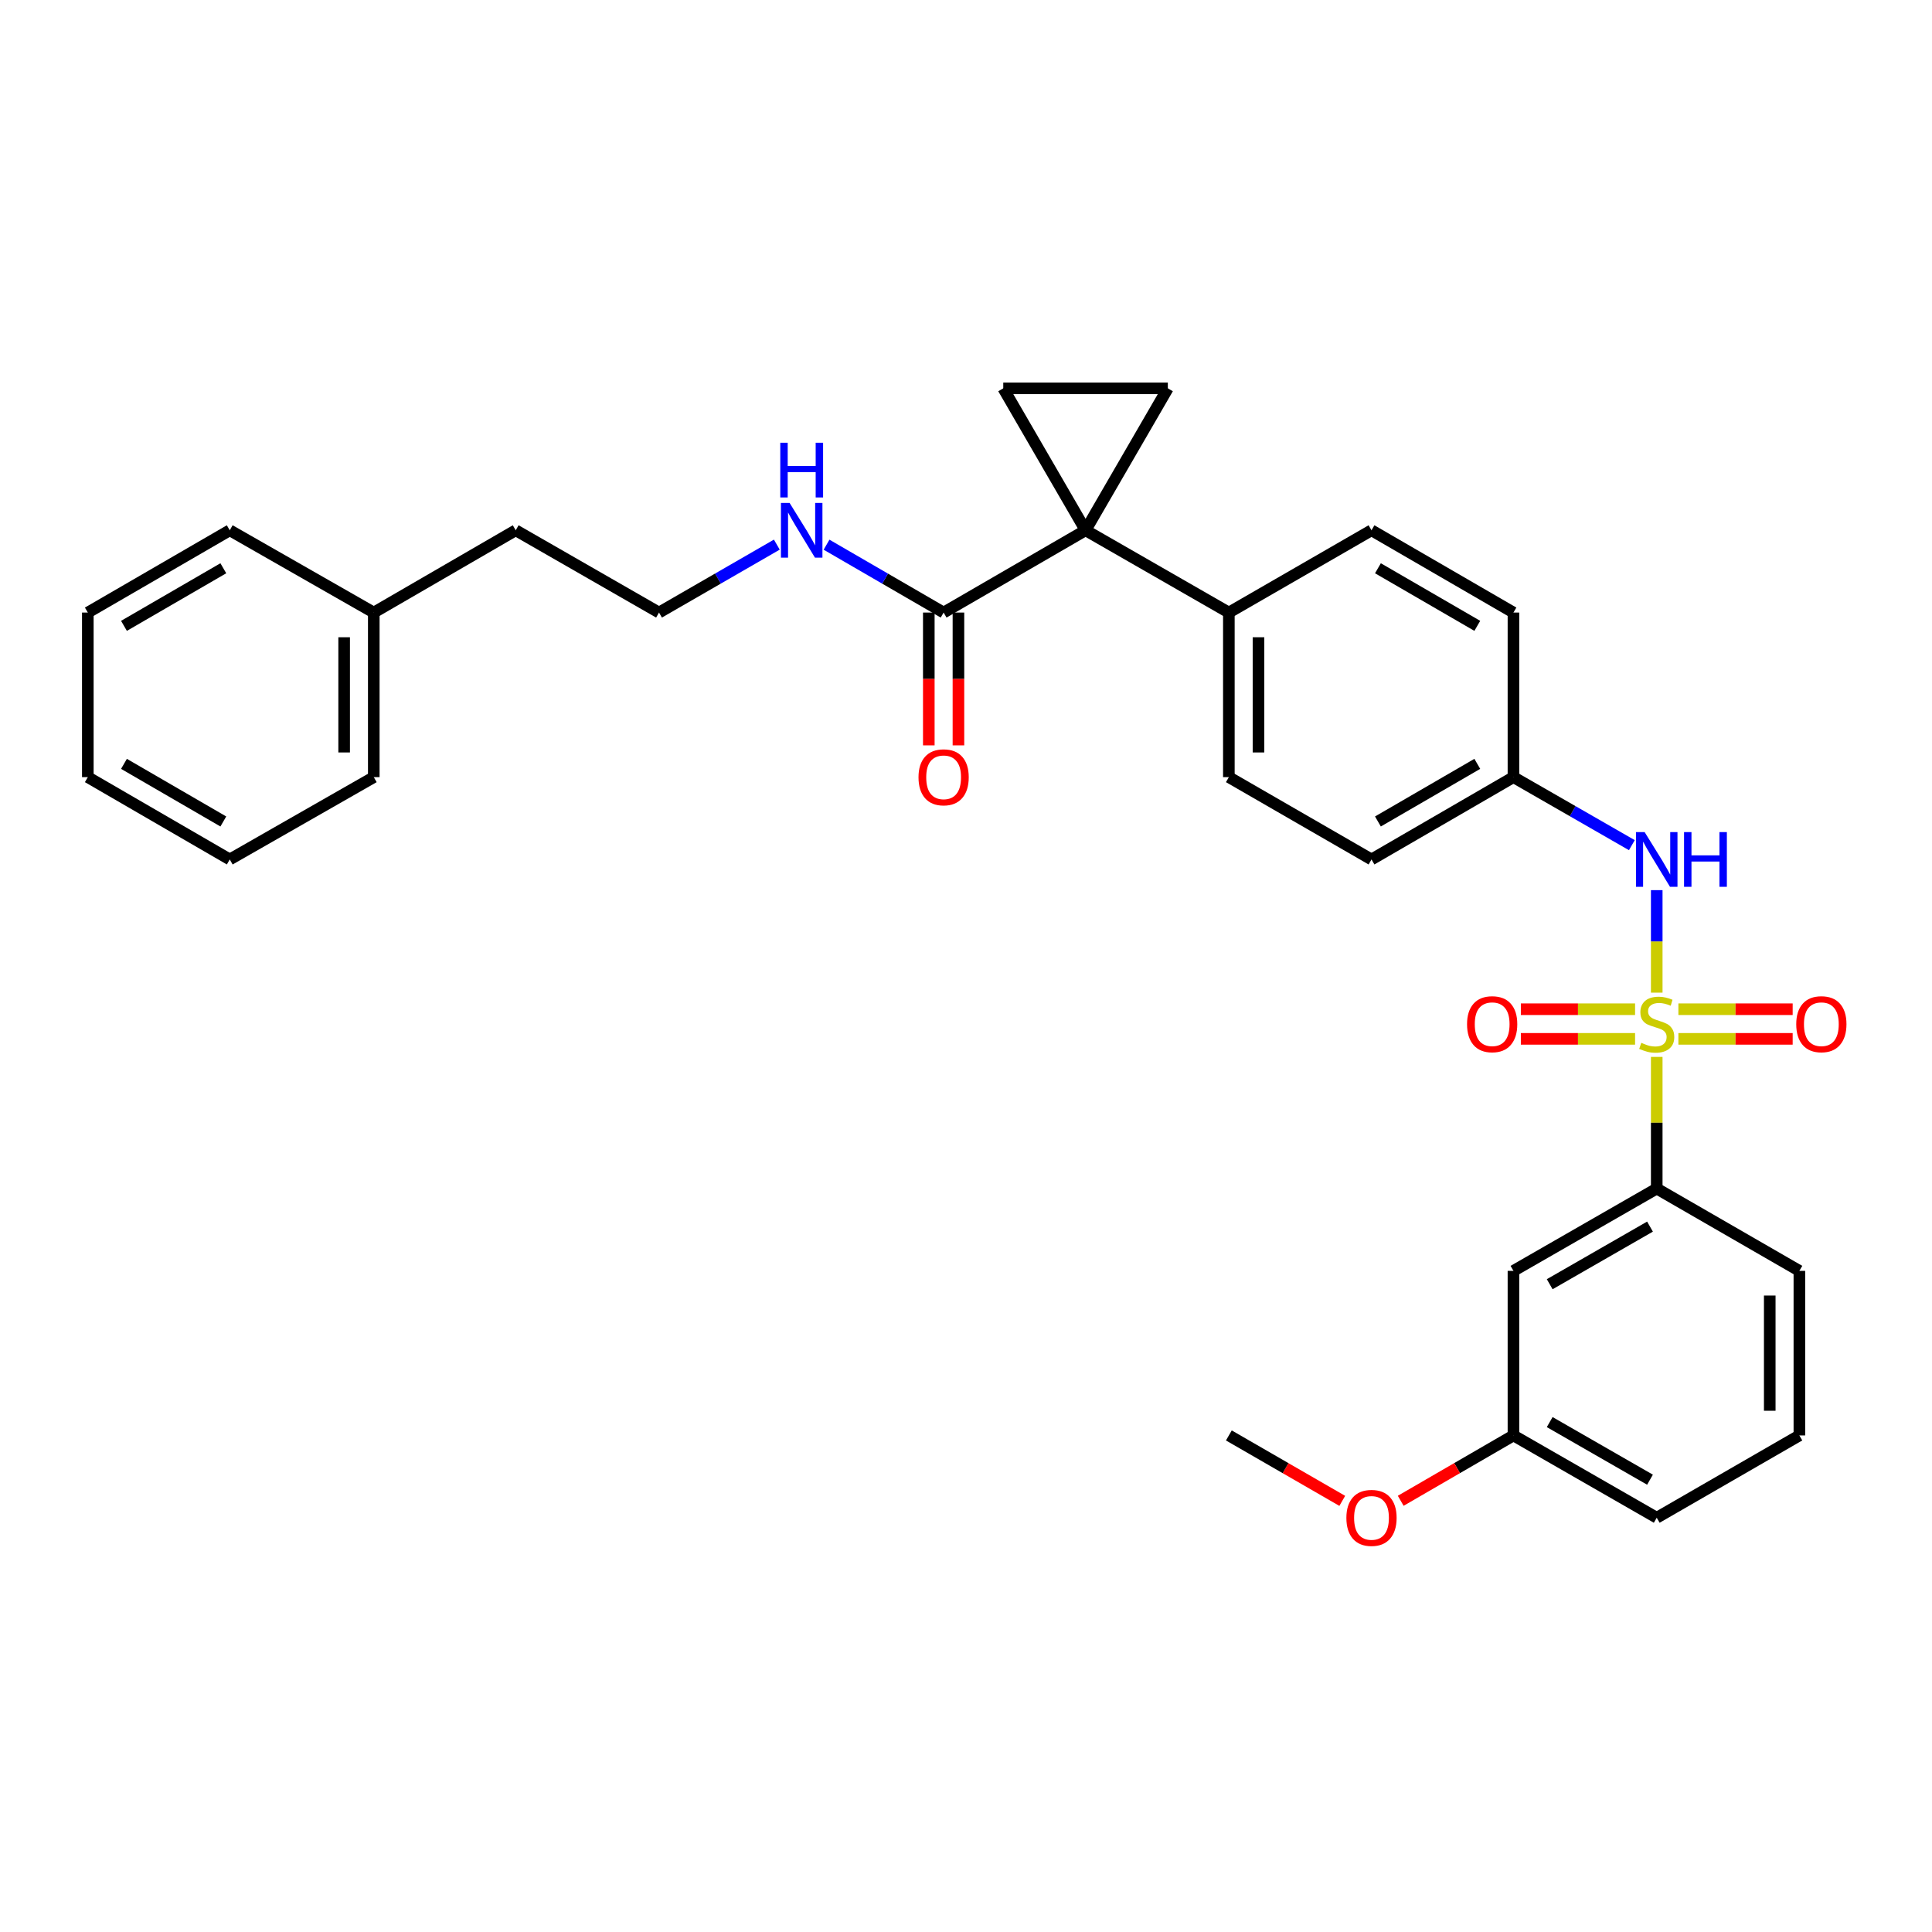 <?xml version='1.0' encoding='iso-8859-1'?>
<svg version='1.1' baseProfile='full'
              xmlns='http://www.w3.org/2000/svg'
                      xmlns:rdkit='http://www.rdkit.org/xml'
                      xmlns:xlink='http://www.w3.org/1999/xlink'
                  xml:space='preserve'
width='1000px' height='1000px' viewBox='0 0 1000 1000'>
<!-- END OF HEADER -->
<rect style='opacity:1.0;fill:#FFFFFF;stroke:none' width='1000' height='1000' x='0' y='0'> </rect>
<path class='bond-4' d='M 857.523,513.792 L 857.523,487.264' style='fill:none;fill-rule:evenodd;stroke:#CCCC00;stroke-width:6px;stroke-linecap:butt;stroke-linejoin:miter;stroke-opacity:1' />
<path class='bond-4' d='M 857.523,487.264 L 857.523,460.736' style='fill:none;fill-rule:evenodd;stroke:#0000FF;stroke-width:6px;stroke-linecap:butt;stroke-linejoin:miter;stroke-opacity:1' />
<path class='bond-5' d='M 857.523,547.051 L 857.523,581.128' style='fill:none;fill-rule:evenodd;stroke:#CCCC00;stroke-width:6px;stroke-linecap:butt;stroke-linejoin:miter;stroke-opacity:1' />
<path class='bond-5' d='M 857.523,581.128 L 857.523,615.205' style='fill:none;fill-rule:evenodd;stroke:#000000;stroke-width:6px;stroke-linecap:butt;stroke-linejoin:miter;stroke-opacity:1' />
<path class='bond-7' d='M 868.733,537.71 L 898.306,537.71' style='fill:none;fill-rule:evenodd;stroke:#CCCC00;stroke-width:6px;stroke-linecap:butt;stroke-linejoin:miter;stroke-opacity:1' />
<path class='bond-7' d='M 898.306,537.71 L 927.879,537.71' style='fill:none;fill-rule:evenodd;stroke:#FF0000;stroke-width:6px;stroke-linecap:butt;stroke-linejoin:miter;stroke-opacity:1' />
<path class='bond-7' d='M 868.733,522.373 L 898.306,522.373' style='fill:none;fill-rule:evenodd;stroke:#CCCC00;stroke-width:6px;stroke-linecap:butt;stroke-linejoin:miter;stroke-opacity:1' />
<path class='bond-7' d='M 898.306,522.373 L 927.879,522.373' style='fill:none;fill-rule:evenodd;stroke:#FF0000;stroke-width:6px;stroke-linecap:butt;stroke-linejoin:miter;stroke-opacity:1' />
<path class='bond-8' d='M 846.313,522.373 L 816.752,522.373' style='fill:none;fill-rule:evenodd;stroke:#CCCC00;stroke-width:6px;stroke-linecap:butt;stroke-linejoin:miter;stroke-opacity:1' />
<path class='bond-8' d='M 816.752,522.373 L 787.191,522.373' style='fill:none;fill-rule:evenodd;stroke:#FF0000;stroke-width:6px;stroke-linecap:butt;stroke-linejoin:miter;stroke-opacity:1' />
<path class='bond-8' d='M 846.313,537.71 L 816.752,537.71' style='fill:none;fill-rule:evenodd;stroke:#CCCC00;stroke-width:6px;stroke-linecap:butt;stroke-linejoin:miter;stroke-opacity:1' />
<path class='bond-8' d='M 816.752,537.71 L 787.191,537.71' style='fill:none;fill-rule:evenodd;stroke:#FF0000;stroke-width:6px;stroke-linecap:butt;stroke-linejoin:miter;stroke-opacity:1' />
<path class='bond-0' d='M 561.891,274.473 L 636.054,317.06' style='fill:none;fill-rule:evenodd;stroke:#000000;stroke-width:6px;stroke-linecap:butt;stroke-linejoin:miter;stroke-opacity:1' />
<path class='bond-1' d='M 561.891,274.473 L 604.468,201.008' style='fill:none;fill-rule:evenodd;stroke:#000000;stroke-width:6px;stroke-linecap:butt;stroke-linejoin:miter;stroke-opacity:1' />
<path class='bond-2' d='M 561.891,274.473 L 519.287,201.008' style='fill:none;fill-rule:evenodd;stroke:#000000;stroke-width:6px;stroke-linecap:butt;stroke-linejoin:miter;stroke-opacity:1' />
<path class='bond-3' d='M 561.891,274.473 L 488.417,317.06' style='fill:none;fill-rule:evenodd;stroke:#000000;stroke-width:6px;stroke-linecap:butt;stroke-linejoin:miter;stroke-opacity:1' />
<path class='bond-33' d='M 604.468,201.008 L 519.287,201.008' style='fill:none;fill-rule:evenodd;stroke:#000000;stroke-width:6px;stroke-linecap:butt;stroke-linejoin:miter;stroke-opacity:1' />
<path class='bond-10' d='M 480.749,317.06 L 480.749,351.429' style='fill:none;fill-rule:evenodd;stroke:#000000;stroke-width:6px;stroke-linecap:butt;stroke-linejoin:miter;stroke-opacity:1' />
<path class='bond-10' d='M 480.749,351.429 L 480.749,385.799' style='fill:none;fill-rule:evenodd;stroke:#FF0000;stroke-width:6px;stroke-linecap:butt;stroke-linejoin:miter;stroke-opacity:1' />
<path class='bond-10' d='M 496.086,317.06 L 496.086,351.429' style='fill:none;fill-rule:evenodd;stroke:#000000;stroke-width:6px;stroke-linecap:butt;stroke-linejoin:miter;stroke-opacity:1' />
<path class='bond-10' d='M 496.086,351.429 L 496.086,385.799' style='fill:none;fill-rule:evenodd;stroke:#FF0000;stroke-width:6px;stroke-linecap:butt;stroke-linejoin:miter;stroke-opacity:1' />
<path class='bond-11' d='M 488.417,317.06 L 458.116,299.495' style='fill:none;fill-rule:evenodd;stroke:#000000;stroke-width:6px;stroke-linecap:butt;stroke-linejoin:miter;stroke-opacity:1' />
<path class='bond-11' d='M 458.116,299.495 L 427.815,281.93' style='fill:none;fill-rule:evenodd;stroke:#0000FF;stroke-width:6px;stroke-linecap:butt;stroke-linejoin:miter;stroke-opacity:1' />
<path class='bond-12' d='M 844.645,437.454 L 814.002,419.852' style='fill:none;fill-rule:evenodd;stroke:#0000FF;stroke-width:6px;stroke-linecap:butt;stroke-linejoin:miter;stroke-opacity:1' />
<path class='bond-12' d='M 814.002,419.852 L 783.359,402.249' style='fill:none;fill-rule:evenodd;stroke:#000000;stroke-width:6px;stroke-linecap:butt;stroke-linejoin:miter;stroke-opacity:1' />
<path class='bond-9' d='M 857.523,615.205 L 783.359,657.8' style='fill:none;fill-rule:evenodd;stroke:#000000;stroke-width:6px;stroke-linecap:butt;stroke-linejoin:miter;stroke-opacity:1' />
<path class='bond-9' d='M 854.037,634.894 L 802.122,664.711' style='fill:none;fill-rule:evenodd;stroke:#000000;stroke-width:6px;stroke-linecap:butt;stroke-linejoin:miter;stroke-opacity:1' />
<path class='bond-20' d='M 857.523,615.205 L 931.354,657.8' style='fill:none;fill-rule:evenodd;stroke:#000000;stroke-width:6px;stroke-linecap:butt;stroke-linejoin:miter;stroke-opacity:1' />
<path class='bond-6' d='M 636.054,317.06 L 636.054,402.249' style='fill:none;fill-rule:evenodd;stroke:#000000;stroke-width:6px;stroke-linecap:butt;stroke-linejoin:miter;stroke-opacity:1' />
<path class='bond-6' d='M 651.391,329.838 L 651.391,389.471' style='fill:none;fill-rule:evenodd;stroke:#000000;stroke-width:6px;stroke-linecap:butt;stroke-linejoin:miter;stroke-opacity:1' />
<path class='bond-32' d='M 636.054,317.06 L 709.886,274.473' style='fill:none;fill-rule:evenodd;stroke:#000000;stroke-width:6px;stroke-linecap:butt;stroke-linejoin:miter;stroke-opacity:1' />
<path class='bond-15' d='M 783.359,657.8 L 783.359,742.981' style='fill:none;fill-rule:evenodd;stroke:#000000;stroke-width:6px;stroke-linecap:butt;stroke-linejoin:miter;stroke-opacity:1' />
<path class='bond-18' d='M 402.081,281.896 L 371.592,299.478' style='fill:none;fill-rule:evenodd;stroke:#0000FF;stroke-width:6px;stroke-linecap:butt;stroke-linejoin:miter;stroke-opacity:1' />
<path class='bond-18' d='M 371.592,299.478 L 341.104,317.06' style='fill:none;fill-rule:evenodd;stroke:#000000;stroke-width:6px;stroke-linecap:butt;stroke-linejoin:miter;stroke-opacity:1' />
<path class='bond-16' d='M 783.359,402.249 L 783.359,317.06' style='fill:none;fill-rule:evenodd;stroke:#000000;stroke-width:6px;stroke-linecap:butt;stroke-linejoin:miter;stroke-opacity:1' />
<path class='bond-17' d='M 783.359,402.249 L 709.886,444.852' style='fill:none;fill-rule:evenodd;stroke:#000000;stroke-width:6px;stroke-linecap:butt;stroke-linejoin:miter;stroke-opacity:1' />
<path class='bond-17' d='M 764.645,395.371 L 713.213,425.194' style='fill:none;fill-rule:evenodd;stroke:#000000;stroke-width:6px;stroke-linecap:butt;stroke-linejoin:miter;stroke-opacity:1' />
<path class='bond-13' d='M 709.886,274.473 L 783.359,317.06' style='fill:none;fill-rule:evenodd;stroke:#000000;stroke-width:6px;stroke-linecap:butt;stroke-linejoin:miter;stroke-opacity:1' />
<path class='bond-13' d='M 713.216,294.131 L 764.647,323.941' style='fill:none;fill-rule:evenodd;stroke:#000000;stroke-width:6px;stroke-linecap:butt;stroke-linejoin:miter;stroke-opacity:1' />
<path class='bond-14' d='M 636.054,402.249 L 709.886,444.852' style='fill:none;fill-rule:evenodd;stroke:#000000;stroke-width:6px;stroke-linecap:butt;stroke-linejoin:miter;stroke-opacity:1' />
<path class='bond-19' d='M 783.359,742.981 L 754.184,759.895' style='fill:none;fill-rule:evenodd;stroke:#000000;stroke-width:6px;stroke-linecap:butt;stroke-linejoin:miter;stroke-opacity:1' />
<path class='bond-19' d='M 754.184,759.895 L 725.009,776.808' style='fill:none;fill-rule:evenodd;stroke:#FF0000;stroke-width:6px;stroke-linecap:butt;stroke-linejoin:miter;stroke-opacity:1' />
<path class='bond-31' d='M 783.359,742.981 L 857.523,785.576' style='fill:none;fill-rule:evenodd;stroke:#000000;stroke-width:6px;stroke-linecap:butt;stroke-linejoin:miter;stroke-opacity:1' />
<path class='bond-31' d='M 802.122,736.07 L 854.037,765.887' style='fill:none;fill-rule:evenodd;stroke:#000000;stroke-width:6px;stroke-linecap:butt;stroke-linejoin:miter;stroke-opacity:1' />
<path class='bond-23' d='M 341.104,317.06 L 266.932,274.473' style='fill:none;fill-rule:evenodd;stroke:#000000;stroke-width:6px;stroke-linecap:butt;stroke-linejoin:miter;stroke-opacity:1' />
<path class='bond-25' d='M 694.755,776.846 L 665.405,759.914' style='fill:none;fill-rule:evenodd;stroke:#FF0000;stroke-width:6px;stroke-linecap:butt;stroke-linejoin:miter;stroke-opacity:1' />
<path class='bond-25' d='M 665.405,759.914 L 636.054,742.981' style='fill:none;fill-rule:evenodd;stroke:#000000;stroke-width:6px;stroke-linecap:butt;stroke-linejoin:miter;stroke-opacity:1' />
<path class='bond-22' d='M 931.354,657.8 L 931.354,742.981' style='fill:none;fill-rule:evenodd;stroke:#000000;stroke-width:6px;stroke-linecap:butt;stroke-linejoin:miter;stroke-opacity:1' />
<path class='bond-22' d='M 916.017,670.577 L 916.017,730.204' style='fill:none;fill-rule:evenodd;stroke:#000000;stroke-width:6px;stroke-linecap:butt;stroke-linejoin:miter;stroke-opacity:1' />
<path class='bond-21' d='M 193.467,317.06 L 266.932,274.473' style='fill:none;fill-rule:evenodd;stroke:#000000;stroke-width:6px;stroke-linecap:butt;stroke-linejoin:miter;stroke-opacity:1' />
<path class='bond-26' d='M 193.467,317.06 L 193.467,402.249' style='fill:none;fill-rule:evenodd;stroke:#000000;stroke-width:6px;stroke-linecap:butt;stroke-linejoin:miter;stroke-opacity:1' />
<path class='bond-26' d='M 178.129,329.838 L 178.129,389.471' style='fill:none;fill-rule:evenodd;stroke:#000000;stroke-width:6px;stroke-linecap:butt;stroke-linejoin:miter;stroke-opacity:1' />
<path class='bond-27' d='M 193.467,317.06 L 118.92,274.473' style='fill:none;fill-rule:evenodd;stroke:#000000;stroke-width:6px;stroke-linecap:butt;stroke-linejoin:miter;stroke-opacity:1' />
<path class='bond-24' d='M 931.354,742.981 L 857.523,785.576' style='fill:none;fill-rule:evenodd;stroke:#000000;stroke-width:6px;stroke-linecap:butt;stroke-linejoin:miter;stroke-opacity:1' />
<path class='bond-28' d='M 193.467,402.249 L 118.92,444.852' style='fill:none;fill-rule:evenodd;stroke:#000000;stroke-width:6px;stroke-linecap:butt;stroke-linejoin:miter;stroke-opacity:1' />
<path class='bond-29' d='M 118.92,274.473 L 45.455,317.06' style='fill:none;fill-rule:evenodd;stroke:#000000;stroke-width:6px;stroke-linecap:butt;stroke-linejoin:miter;stroke-opacity:1' />
<path class='bond-29' d='M 115.592,294.13 L 64.166,323.941' style='fill:none;fill-rule:evenodd;stroke:#000000;stroke-width:6px;stroke-linecap:butt;stroke-linejoin:miter;stroke-opacity:1' />
<path class='bond-34' d='M 118.92,444.852 L 45.455,402.249' style='fill:none;fill-rule:evenodd;stroke:#000000;stroke-width:6px;stroke-linecap:butt;stroke-linejoin:miter;stroke-opacity:1' />
<path class='bond-34' d='M 115.594,425.194 L 64.168,395.372' style='fill:none;fill-rule:evenodd;stroke:#000000;stroke-width:6px;stroke-linecap:butt;stroke-linejoin:miter;stroke-opacity:1' />
<path class='bond-30' d='M 45.455,317.06 L 45.455,402.249' style='fill:none;fill-rule:evenodd;stroke:#000000;stroke-width:6px;stroke-linecap:butt;stroke-linejoin:miter;stroke-opacity:1' />
<path  class='atom-0' d='M 849.523 539.762
Q 849.843 539.882, 851.163 540.442
Q 852.483 541.002, 853.923 541.362
Q 855.403 541.682, 856.843 541.682
Q 859.523 541.682, 861.083 540.402
Q 862.643 539.082, 862.643 536.802
Q 862.643 535.242, 861.843 534.282
Q 861.083 533.322, 859.883 532.802
Q 858.683 532.282, 856.683 531.682
Q 854.163 530.922, 852.643 530.202
Q 851.163 529.482, 850.083 527.962
Q 849.043 526.442, 849.043 523.882
Q 849.043 520.322, 851.443 518.122
Q 853.883 515.922, 858.683 515.922
Q 861.963 515.922, 865.683 517.482
L 864.763 520.562
Q 861.363 519.162, 858.803 519.162
Q 856.043 519.162, 854.523 520.322
Q 853.003 521.442, 853.043 523.402
Q 853.043 524.922, 853.803 525.842
Q 854.603 526.762, 855.723 527.282
Q 856.883 527.802, 858.803 528.402
Q 861.363 529.202, 862.883 530.002
Q 864.403 530.802, 865.483 532.442
Q 866.603 534.042, 866.603 536.802
Q 866.603 540.722, 863.963 542.842
Q 861.363 544.922, 857.003 544.922
Q 854.483 544.922, 852.563 544.362
Q 850.683 543.842, 848.443 542.922
L 849.523 539.762
' fill='#CCCC00'/>
<path  class='atom-5' d='M 851.263 430.692
L 860.543 445.692
Q 861.463 447.172, 862.943 449.852
Q 864.423 452.532, 864.503 452.692
L 864.503 430.692
L 868.263 430.692
L 868.263 459.012
L 864.383 459.012
L 854.423 442.612
Q 853.263 440.692, 852.023 438.492
Q 850.823 436.292, 850.463 435.612
L 850.463 459.012
L 846.783 459.012
L 846.783 430.692
L 851.263 430.692
' fill='#0000FF'/>
<path  class='atom-5' d='M 871.663 430.692
L 875.503 430.692
L 875.503 442.732
L 889.983 442.732
L 889.983 430.692
L 893.823 430.692
L 893.823 459.012
L 889.983 459.012
L 889.983 445.932
L 875.503 445.932
L 875.503 459.012
L 871.663 459.012
L 871.663 430.692
' fill='#0000FF'/>
<path  class='atom-8' d='M 929.729 530.122
Q 929.729 523.322, 933.089 519.522
Q 936.449 515.722, 942.729 515.722
Q 949.009 515.722, 952.369 519.522
Q 955.729 523.322, 955.729 530.122
Q 955.729 537.002, 952.329 540.922
Q 948.929 544.802, 942.729 544.802
Q 936.489 544.802, 933.089 540.922
Q 929.729 537.042, 929.729 530.122
M 942.729 541.602
Q 947.049 541.602, 949.369 538.722
Q 951.729 535.802, 951.729 530.122
Q 951.729 524.562, 949.369 521.762
Q 947.049 518.922, 942.729 518.922
Q 938.409 518.922, 936.049 521.722
Q 933.729 524.522, 933.729 530.122
Q 933.729 535.842, 936.049 538.722
Q 938.409 541.602, 942.729 541.602
' fill='#FF0000'/>
<path  class='atom-9' d='M 759.342 530.122
Q 759.342 523.322, 762.702 519.522
Q 766.062 515.722, 772.342 515.722
Q 778.622 515.722, 781.982 519.522
Q 785.342 523.322, 785.342 530.122
Q 785.342 537.002, 781.942 540.922
Q 778.542 544.802, 772.342 544.802
Q 766.102 544.802, 762.702 540.922
Q 759.342 537.042, 759.342 530.122
M 772.342 541.602
Q 776.662 541.602, 778.982 538.722
Q 781.342 535.802, 781.342 530.122
Q 781.342 524.562, 778.982 521.762
Q 776.662 518.922, 772.342 518.922
Q 768.022 518.922, 765.662 521.722
Q 763.342 524.522, 763.342 530.122
Q 763.342 535.842, 765.662 538.722
Q 768.022 541.602, 772.342 541.602
' fill='#FF0000'/>
<path  class='atom-11' d='M 475.417 402.329
Q 475.417 395.529, 478.777 391.729
Q 482.137 387.929, 488.417 387.929
Q 494.697 387.929, 498.057 391.729
Q 501.417 395.529, 501.417 402.329
Q 501.417 409.209, 498.017 413.129
Q 494.617 417.009, 488.417 417.009
Q 482.177 417.009, 478.777 413.129
Q 475.417 409.249, 475.417 402.329
M 488.417 413.809
Q 492.737 413.809, 495.057 410.929
Q 497.417 408.009, 497.417 402.329
Q 497.417 396.769, 495.057 393.969
Q 492.737 391.129, 488.417 391.129
Q 484.097 391.129, 481.737 393.929
Q 479.417 396.729, 479.417 402.329
Q 479.417 408.049, 481.737 410.929
Q 484.097 413.809, 488.417 413.809
' fill='#FF0000'/>
<path  class='atom-12' d='M 408.692 260.313
L 417.972 275.313
Q 418.892 276.793, 420.372 279.473
Q 421.852 282.153, 421.932 282.313
L 421.932 260.313
L 425.692 260.313
L 425.692 288.633
L 421.812 288.633
L 411.852 272.233
Q 410.692 270.313, 409.452 268.113
Q 408.252 265.913, 407.892 265.233
L 407.892 288.633
L 404.212 288.633
L 404.212 260.313
L 408.692 260.313
' fill='#0000FF'/>
<path  class='atom-12' d='M 403.872 229.161
L 407.712 229.161
L 407.712 241.201
L 422.192 241.201
L 422.192 229.161
L 426.032 229.161
L 426.032 257.481
L 422.192 257.481
L 422.192 244.401
L 407.712 244.401
L 407.712 257.481
L 403.872 257.481
L 403.872 229.161
' fill='#0000FF'/>
<path  class='atom-20' d='M 696.886 785.656
Q 696.886 778.856, 700.246 775.056
Q 703.606 771.256, 709.886 771.256
Q 716.166 771.256, 719.526 775.056
Q 722.886 778.856, 722.886 785.656
Q 722.886 792.536, 719.486 796.456
Q 716.086 800.336, 709.886 800.336
Q 703.646 800.336, 700.246 796.456
Q 696.886 792.576, 696.886 785.656
M 709.886 797.136
Q 714.206 797.136, 716.526 794.256
Q 718.886 791.336, 718.886 785.656
Q 718.886 780.096, 716.526 777.296
Q 714.206 774.456, 709.886 774.456
Q 705.566 774.456, 703.206 777.256
Q 700.886 780.056, 700.886 785.656
Q 700.886 791.376, 703.206 794.256
Q 705.566 797.136, 709.886 797.136
' fill='#FF0000'/>
</svg>
